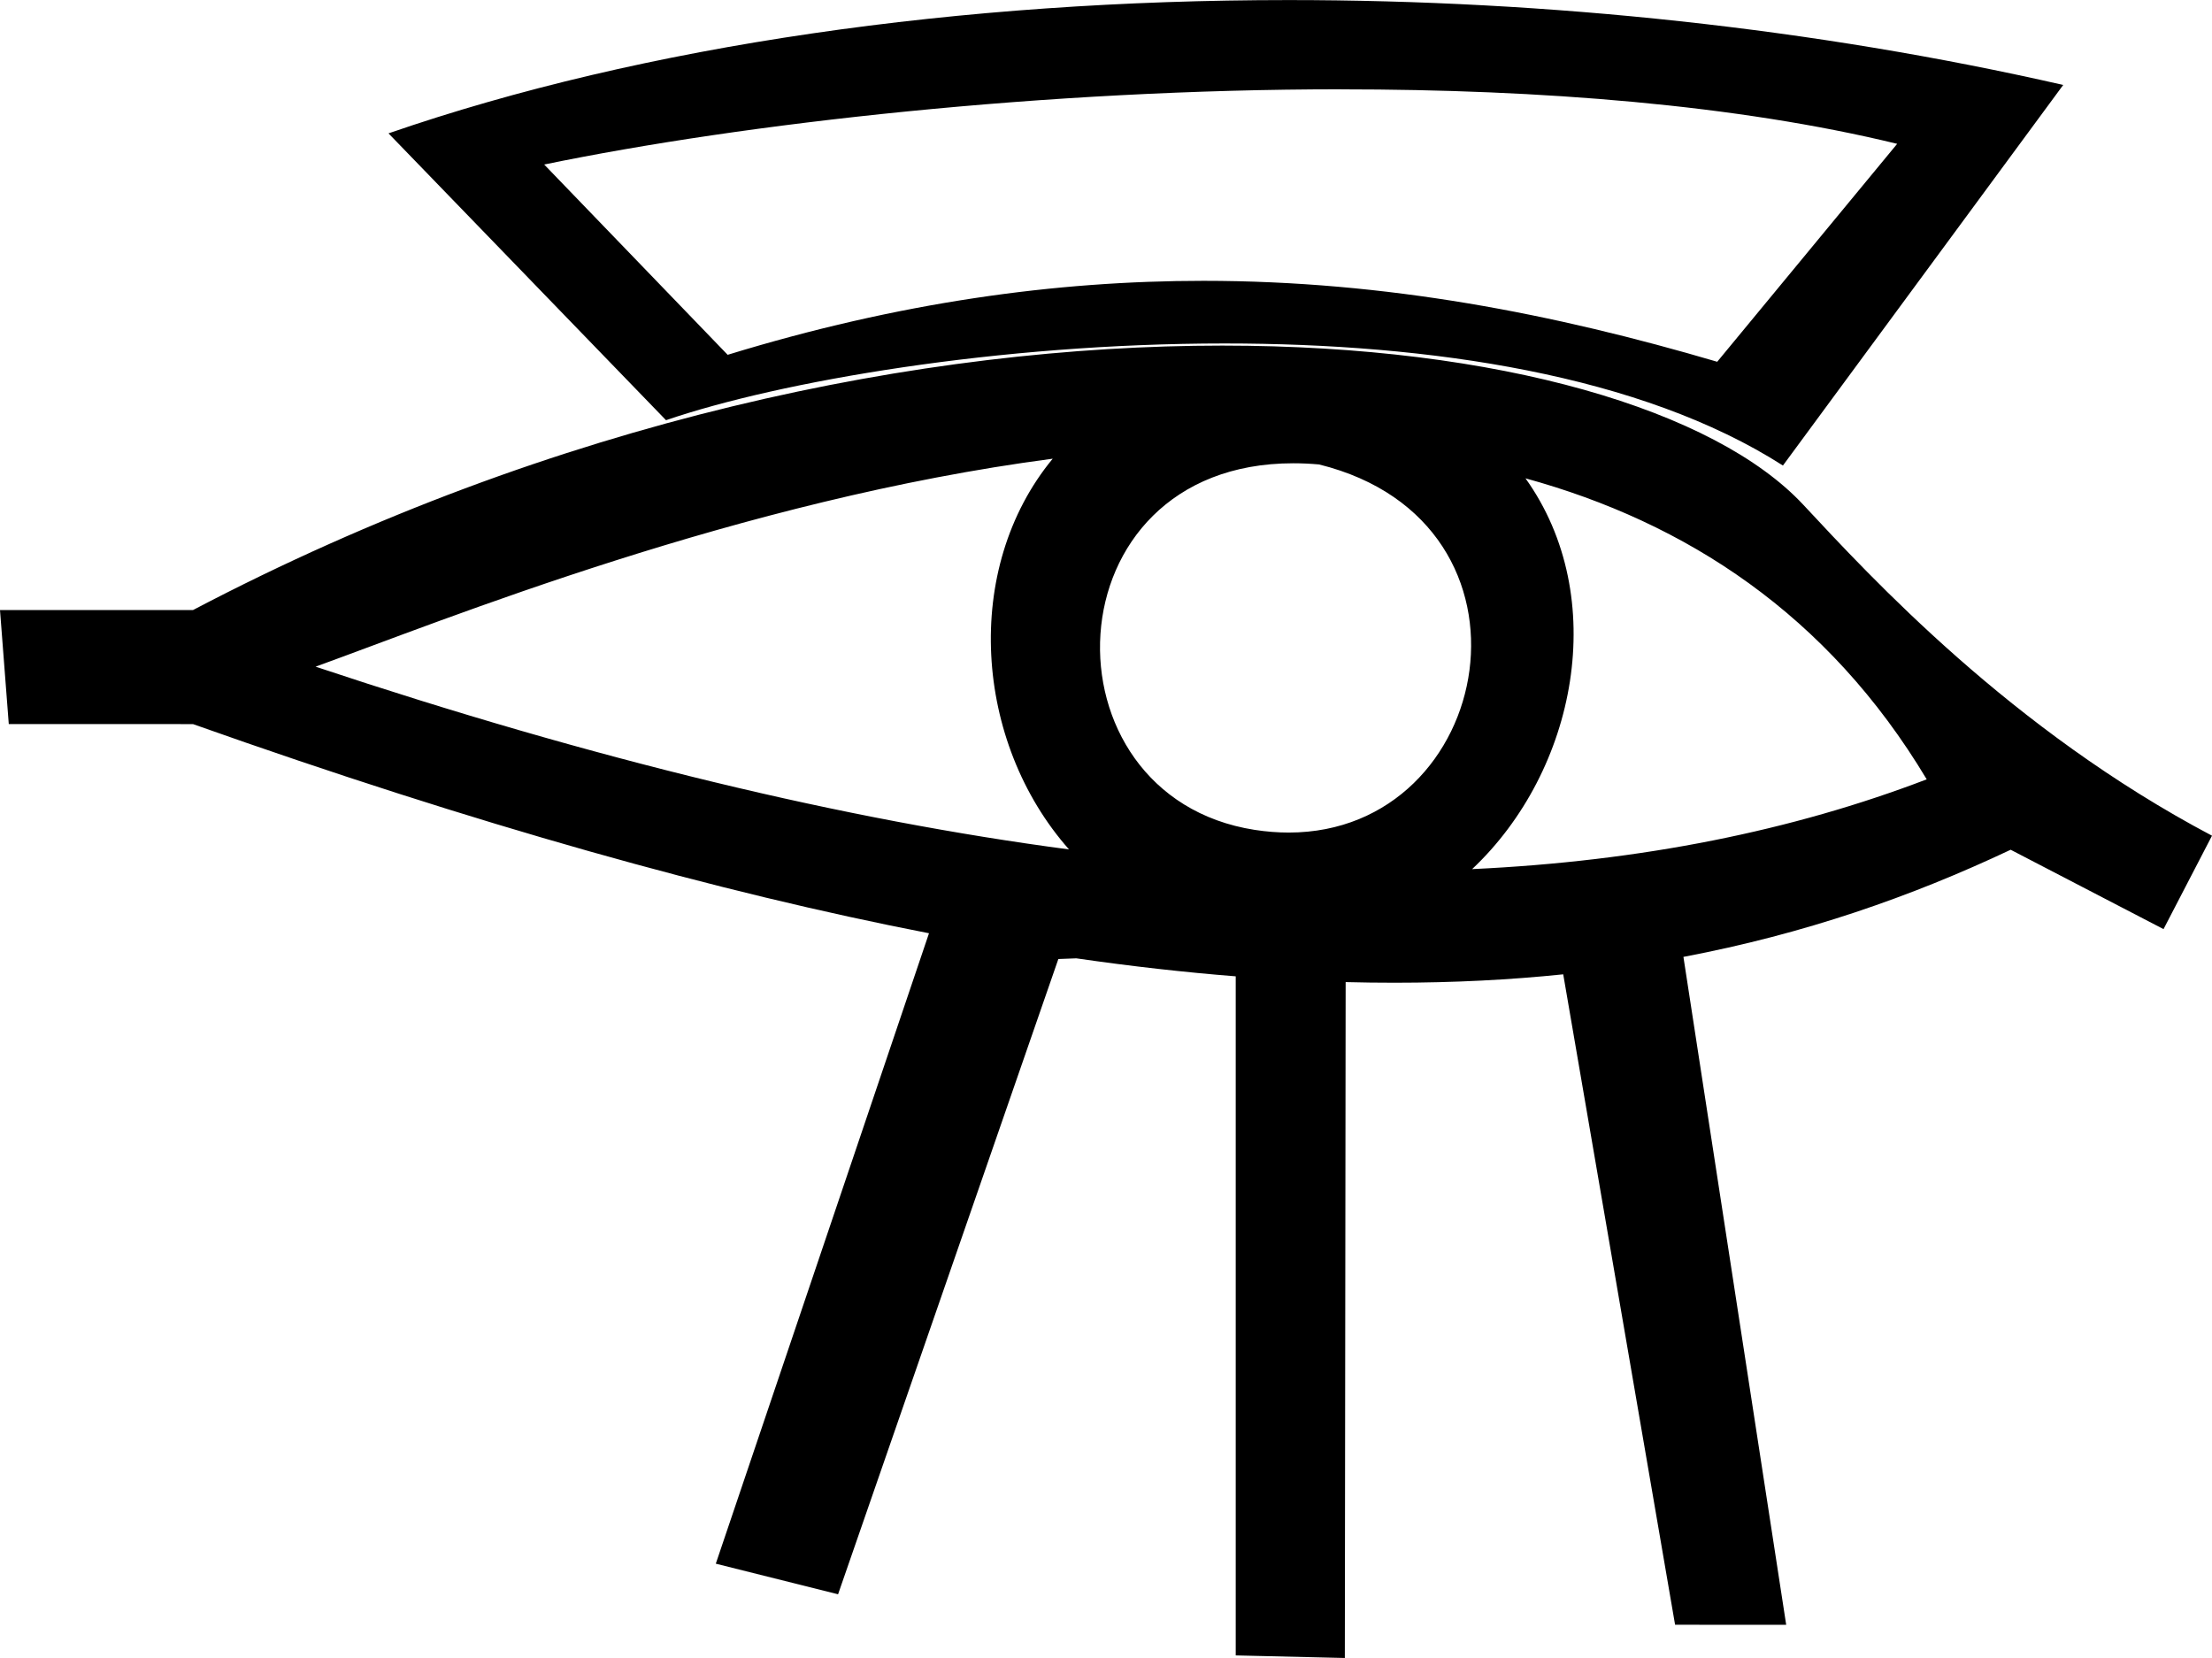 <?xml version="1.0" encoding="UTF-8"?>
<svg id="a" data-name="Ebene 1" xmlns="http://www.w3.org/2000/svg" width="12.445mm" height="9.329mm" viewBox="0 0 35.278 26.443">
  <path d="M21.392,1.423c-4.707,0-9.517,.541-12.713,1.2l2.926,3.035c2.734-.838,5.238-1.18,7.589-1.18,2.915,0,5.597,.527,8.193,1.291l2.87-3.476c-2.557-.623-5.688-.869-8.864-.869Zm-.842-1.423c4.145,0,8.396,.45,12.355,1.354l-4.47,6.07c-2.261-1.446-5.627-1.947-8.905-1.947-3.602,0-7.098,.604-8.908,1.224L6.196,2.126C10.285,.712,15.334,0,20.55,0Zm.076,7.388c-3.928,0-4.067,5.309-.617,5.847,.188,.029,.37,.043,.544,.043,3.296,0,4.229-4.943,.485-5.871-.142-.013-.279-.019-.413-.019Zm-3.837-.073h0c-4.99,.655-9.707,2.576-11.756,3.317,4.461,1.487,8.448,2.444,12.016,2.915h0c-1.514-1.712-1.707-4.478-.26-6.232Zm.26,6.232h0s0,0,0,0h0Zm7.28-5.919c1.356,1.894,.818,4.662-.851,6.233h0c2.707-.126,5.111-.614,7.25-1.432-1.577-2.634-3.844-4.099-6.399-4.801Zm-.851,6.233h0Zm-3.985-8.35c4.432,0,7.861,1.031,9.267,2.539,1.08,1.158,3.312,3.585,6.518,5.278l-.773,1.49-2.438-1.266c-1.584,.748-3.285,1.342-5.219,1.709h0l1.639,10.653h0l-1.772-.001-1.784-10.374h0c-.85,.088-1.745,.134-2.691,.134-.256,0-.515-.003-.779-.01h0l-.013,10.78-1.74-.041V15.571h0c-.811-.064-1.658-.159-2.543-.287h0l-.286,.011-3.513,10.132-1.95-.488,3.4-10.055h0c-3.343-.65-7.204-1.728-11.738-3.336H.14l-.14-1.819H3.078c5.787-3.038,11.675-4.218,16.415-4.218Z"/>
</svg>